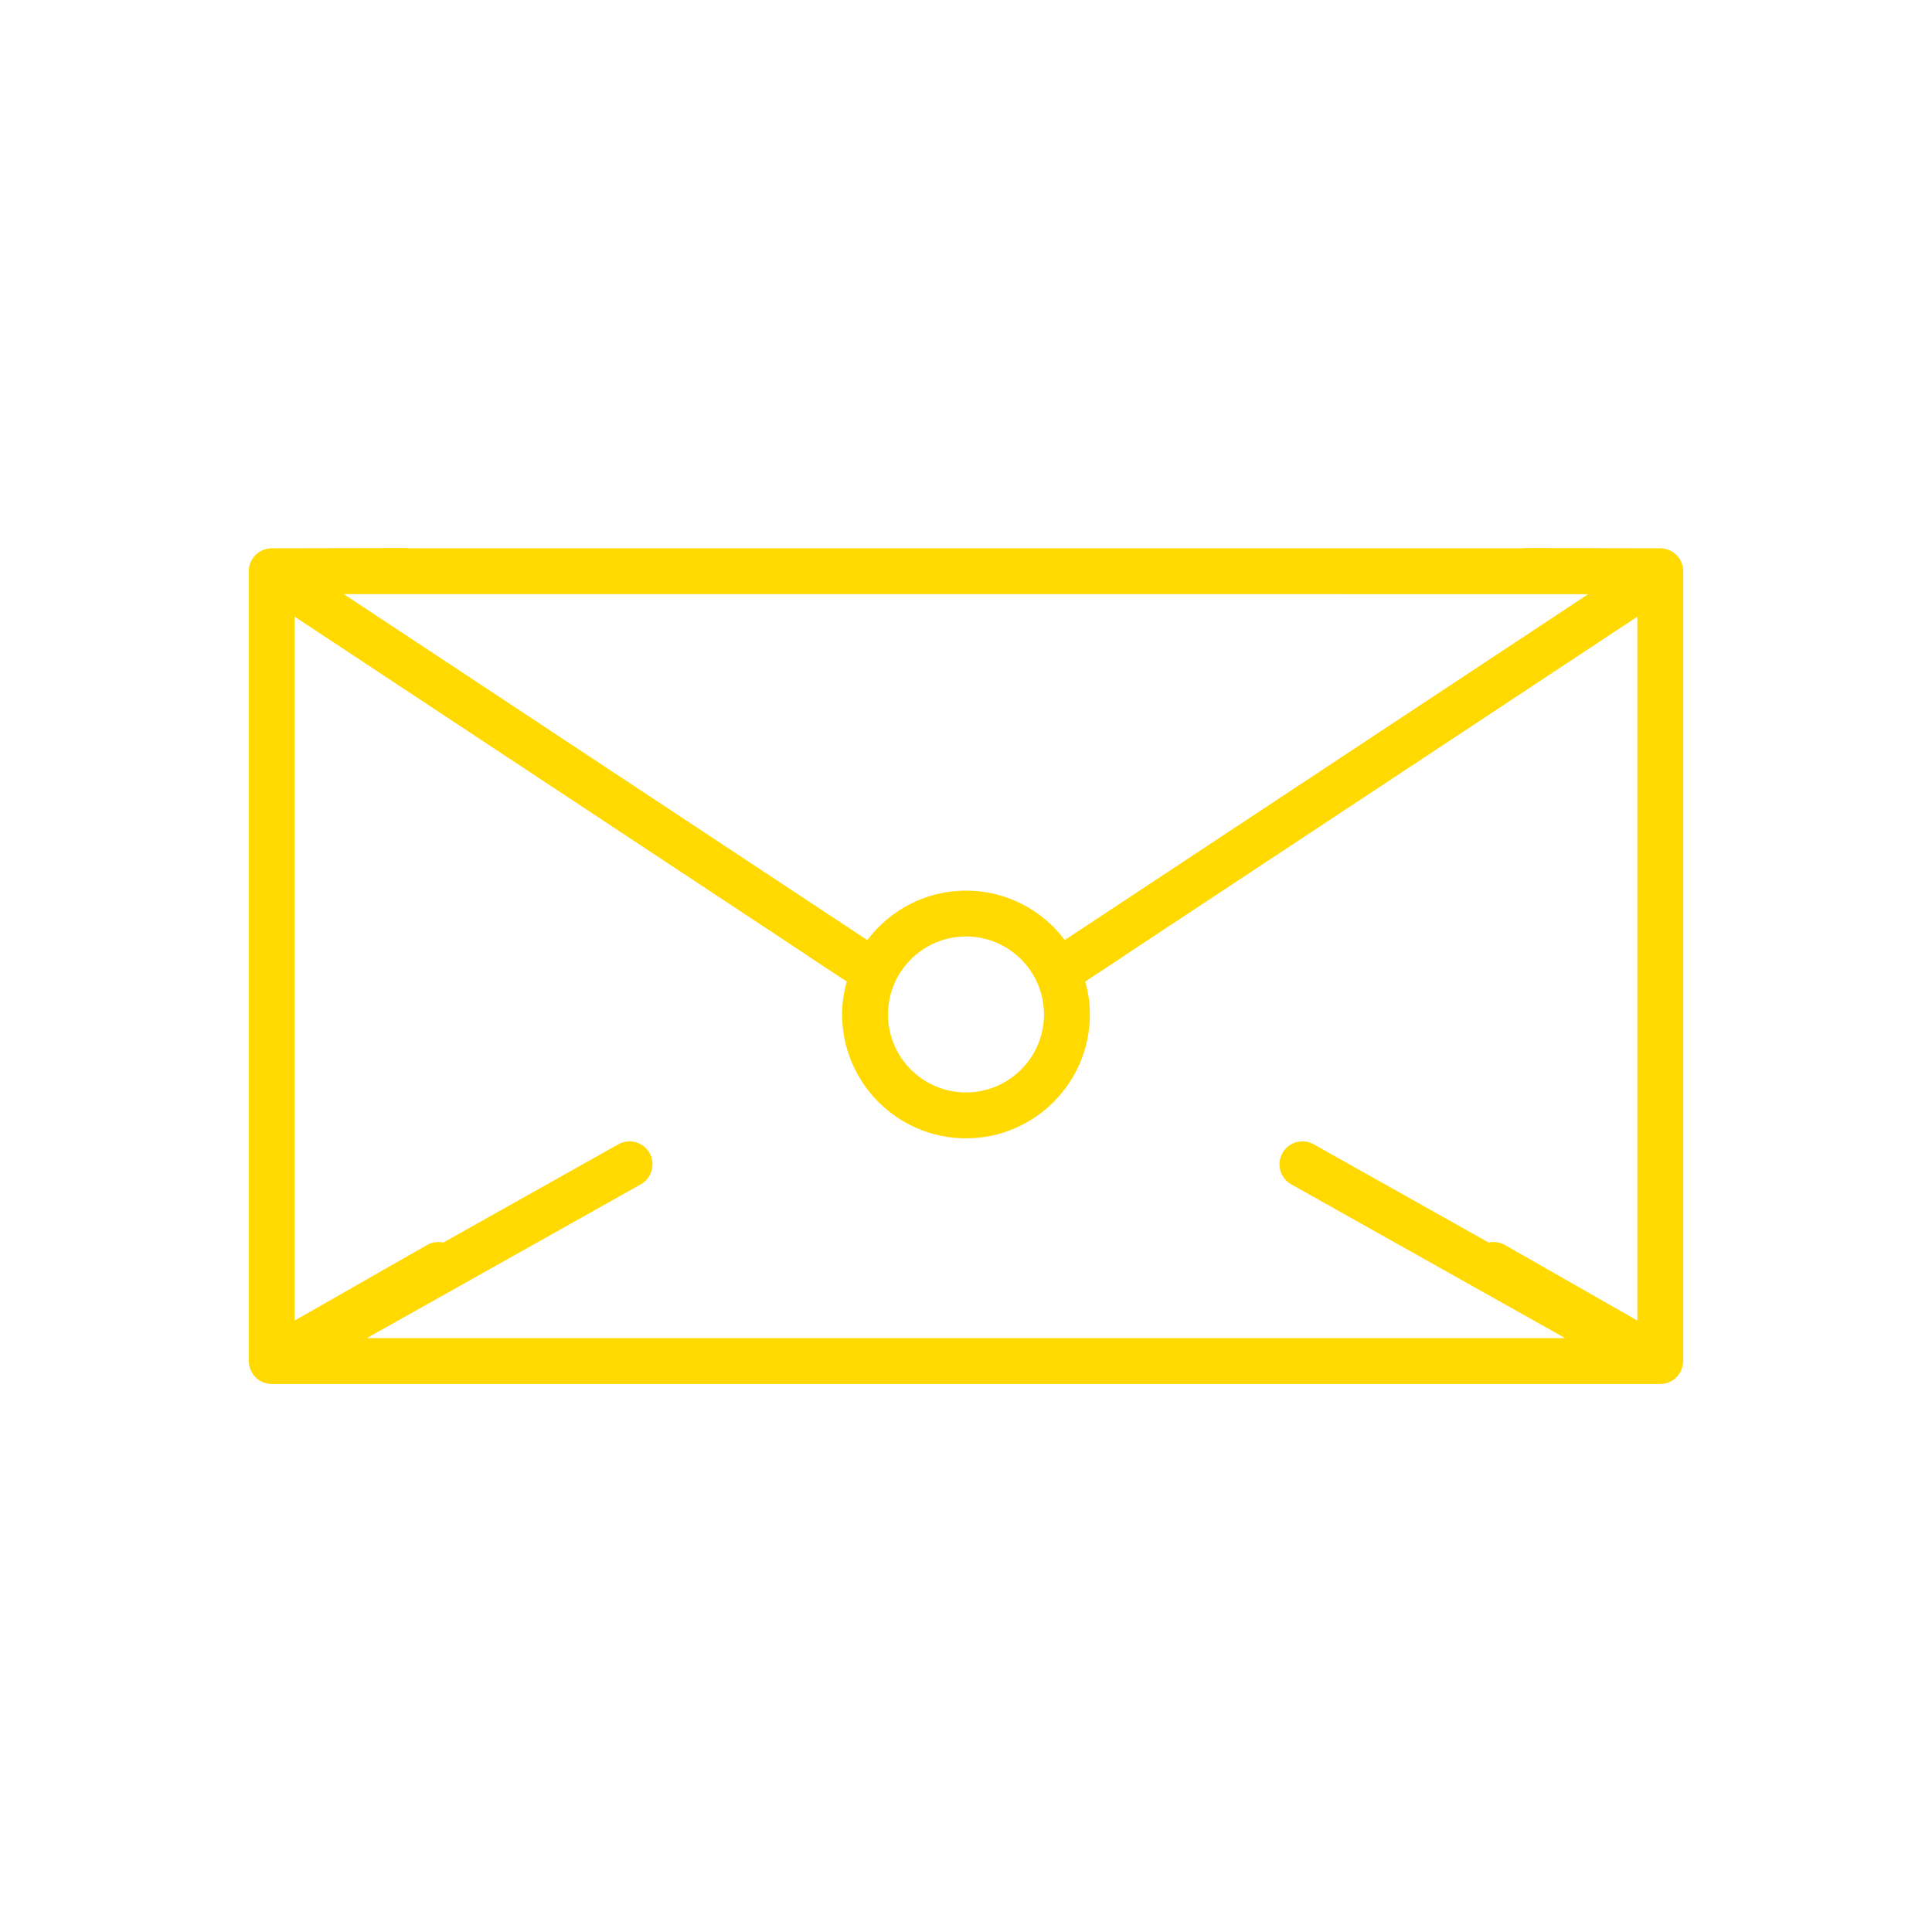 <svg xmlns="http://www.w3.org/2000/svg" id="uuid-8dff1de3-43fc-4501-9c77-9c46592530ea" viewBox="0 0 100 100"><path d="M87.1,29.327c-.006-.029-.018-.055-.026-.083-.013-.047-.024-.095-.043-.139-.016-.038-.039-.072-.058-.108-.017-.031-.031-.064-.051-.094-.025-.037-.055-.068-.084-.102-.021-.024-.038-.051-.061-.074-.027-.027-.059-.049-.089-.073-.029-.024-.056-.051-.087-.072-.028-.019-.059-.032-.089-.048-.037-.021-.073-.044-.113-.061-.033-.014-.07-.022-.105-.033-.039-.012-.077-.028-.118-.037-.037-.008-.076-.008-.113-.012-.042-.004-.082-.013-.125-.013l-6.966-.014h-.002c-.047,0-.091,.008-.137,.014H21.166c-.045-.005-.09-.014-.137-.014h-.002l-6.966,.014c-.043,0-.083,.008-.125,.013-.038,.004-.077,.004-.113,.012-.041,.008-.079,.024-.118,.037-.035,.011-.071,.019-.105,.033-.04,.017-.075,.04-.113,.061-.029,.016-.061,.03-.089,.048-.031,.021-.058,.048-.087,.072-.03,.024-.062,.046-.089,.073-.023,.023-.04,.049-.061,.074-.029,.034-.059,.065-.084,.102-.02,.029-.034,.063-.051,.094-.02,.036-.042,.07-.058,.108-.019,.044-.03,.092-.043,.139-.008,.028-.02,.054-.026,.083-.016,.077-.024,.157-.024,.239v40.882c0,.028,.006,.055,.008,.083l.002,.018,0,0c.019,.228,.1,.436,.23,.608l.008,.01c.04,.053,.084,.102,.132,.148,.01,.01,.022,.017,.032,.027,.043,.037,.087,.074,.135,.105,.022,.014,.047,.025,.07,.038,.04,.022,.08,.045,.122,.063,.038,.016,.08,.025,.12,.037,.032,.009,.062,.021,.095,.028,.075,.015,.152,.023,.232,.023l0,0H85.937l0-0c.08,0,.157-.008,.232-.023,.033-.007,.063-.019,.095-.028,.04-.012,.081-.021,.12-.037,.043-.017,.082-.041,.122-.063,.023-.013,.048-.024,.07-.038,.048-.031,.092-.067,.135-.105,.01-.009,.022-.017,.032-.027,.049-.045,.092-.095,.132-.148l.008-.01c.13-.173,.21-.381,.23-.608l0-0,.002-.018c.002-.028,.008-.054,.008-.083V29.566c0-.082-.008-.162-.024-.239Zm-17.628,1.427h12.733l-27.092,17.902c-.065-.086-.133-.17-.202-.253l-.024-.031c-.067-.079-.137-.156-.207-.232-.012-.013-.023-.027-.035-.04-.071-.075-.145-.148-.22-.219-.013-.012-.025-.025-.038-.037-.076-.072-.155-.142-.235-.21-.012-.011-.024-.022-.036-.032-.084-.071-.171-.14-.259-.206l-.026-.02c-.079-.06-.161-.116-.243-.172-.018-.013-.036-.026-.054-.038-.092-.061-.187-.12-.282-.177l-.027-.017c-.092-.054-.187-.105-.282-.155-.013-.007-.026-.015-.039-.021-.085-.044-.172-.084-.26-.124-.024-.011-.048-.024-.072-.034-.1-.044-.202-.085-.304-.124l-.037-.015c-.09-.034-.181-.063-.273-.093-.026-.009-.052-.019-.079-.027-.08-.025-.162-.046-.244-.067-.039-.01-.077-.022-.116-.032-.207-.051-.419-.089-.634-.119-.037-.005-.073-.012-.11-.017-.064-.008-.129-.012-.193-.017-.106-.01-.212-.017-.319-.021-.086-.003-.172-.008-.259-.008h-0c-.087,0-.173,.004-.259,.008-.107,.004-.213,.012-.319,.021-.064,.006-.129,.01-.193,.017-.042,.005-.084,.013-.125,.019-.084,.012-.168,.023-.251,.038-.034,.006-.067,.015-.101,.022-.089,.018-.179,.035-.267,.057-.051,.013-.101,.028-.152,.042-.07,.019-.14,.036-.209,.058-.031,.01-.061,.021-.092,.031-.087,.028-.174,.056-.259,.088-.03,.011-.06,.025-.09,.037-.085,.033-.169,.066-.252,.103-.021,.009-.042,.02-.063,.03-.202,.092-.4,.193-.591,.305l-.035,.022c-.093,.055-.185,.112-.275,.172-.034,.023-.067,.048-.1,.071-.066,.046-.133,.091-.197,.14-.022,.017-.043,.035-.065,.052-.074,.057-.148,.115-.22,.175-.012,.01-.024,.022-.036,.032-.08,.068-.159,.138-.235,.21-.013,.012-.025,.025-.038,.037-.075,.072-.149,.144-.22,.219-.012,.013-.023,.027-.035,.04-.071,.076-.14,.152-.207,.232l-.024,.031c-.069,.083-.137,.166-.202,.253L17.795,30.753h51.677Zm-23.509,21.754c0-2.226,1.811-4.037,4.037-4.037,2.226,0,4.037,1.811,4.037,4.037s-1.811,4.037-4.037,4.037c-2.226-0-4.037-1.811-4.037-4.037Zm-26.976,16.753l14.18-7.961c.572-.321,.775-1.045,.454-1.617-.321-.572-1.044-.775-1.617-.454l-9.059,5.086c-.278-.06-.578-.026-.843,.127l-6.851,3.91V31.918l26.623,17.592c.015,.011,.026,.024,.041,.034l1.911,1.258-.006,.024c-.035,.128-.067,.258-.095,.389-.006,.03-.01,.06-.016,.09-.022,.11-.043,.221-.059,.333l-.003,.026c-.038,.276-.059,.557-.059,.844,0,3.535,2.876,6.412,6.412,6.412h0c3.535,0,6.412-2.876,6.412-6.412,0-.287-.021-.568-.059-.844l-.003-.026c-.016-.112-.037-.223-.059-.333-.006-.03-.01-.06-.016-.09-.028-.131-.06-.261-.095-.389l-.006-.024,1.911-1.258c.015-.01,.027-.023,.041-.034l26.623-17.592v36.434l-6.851-3.91c-.266-.153-.566-.188-.843-.127l-9.059-5.086c-.572-.321-1.296-.118-1.617,.454-.321,.572-.118,1.295,.454,1.617l14.18,7.961H18.987Z" style="fill:#ffd900;"></path></svg>